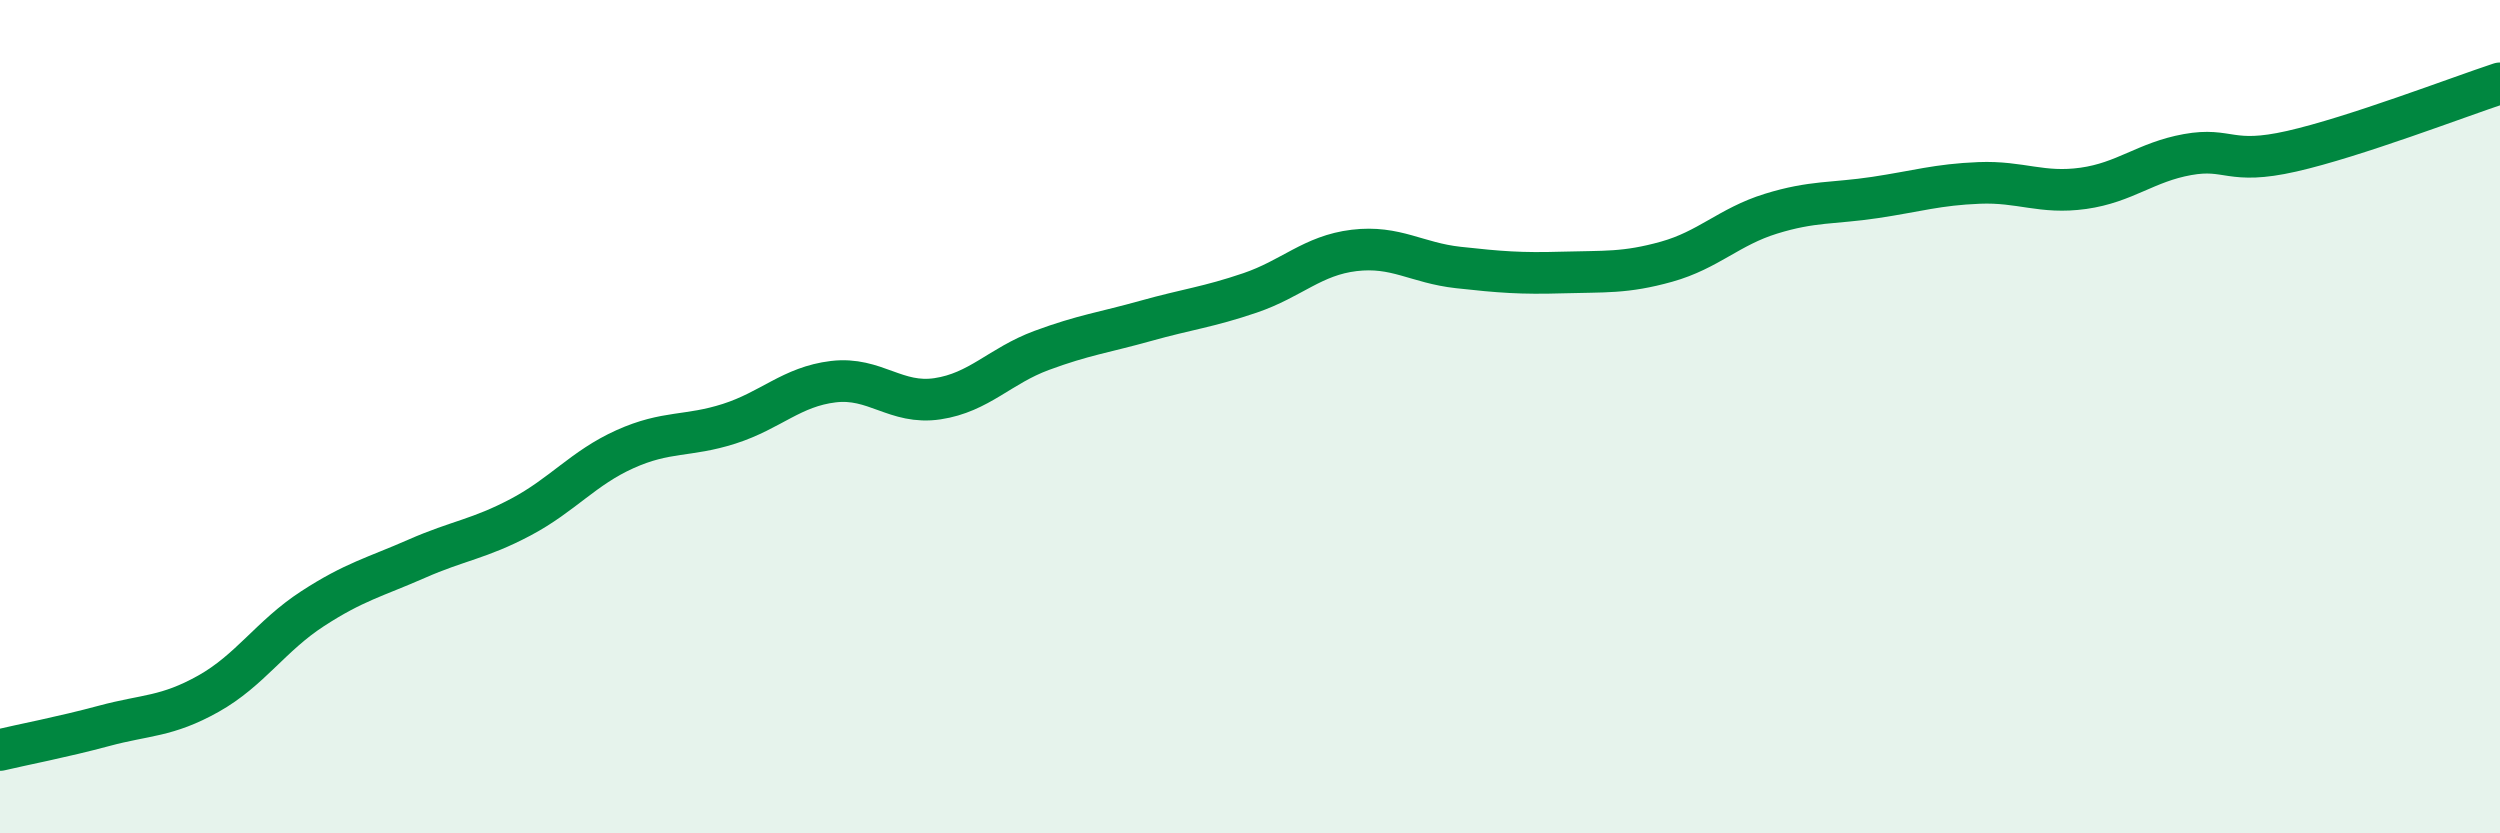 
    <svg width="60" height="20" viewBox="0 0 60 20" xmlns="http://www.w3.org/2000/svg">
      <path
        d="M 0,18 C 0.5,17.88 1.5,17.69 2.5,17.42 C 3.5,17.15 4,17.21 5,16.65 C 6,16.09 6.5,15.26 7.5,14.61 C 8.5,13.96 9,13.85 10,13.41 C 11,12.97 11.5,12.94 12.5,12.41 C 13.5,11.88 14,11.23 15,10.78 C 16,10.33 16.5,10.49 17.5,10.17 C 18.5,9.85 19,9.28 20,9.16 C 21,9.04 21.5,9.72 22.5,9.57 C 23.5,9.42 24,8.78 25,8.41 C 26,8.04 26.5,7.98 27.5,7.7 C 28.5,7.42 29,7.37 30,7.03 C 31,6.69 31.5,6.13 32.5,6.01 C 33.5,5.89 34,6.31 35,6.42 C 36,6.53 36.5,6.57 37.5,6.54 C 38.5,6.51 39,6.56 40,6.28 C 41,6 41.5,5.44 42.5,5.13 C 43.5,4.82 44,4.89 45,4.74 C 46,4.59 46.5,4.43 47.5,4.39 C 48.5,4.35 49,4.66 50,4.52 C 51,4.38 51.5,3.89 52.5,3.71 C 53.5,3.53 53.5,3.97 55,3.63 C 56.5,3.29 59,2.33 60,2L60 20L0 20Z"
        fill="#008740"
        opacity="0.1"
        stroke-linecap="round"
        stroke-linejoin="round"
      />
      <path
        d="M 0,18 C 0.5,17.88 1.5,17.69 2.5,17.42 C 3.5,17.15 4,17.21 5,16.65 C 6,16.09 6.5,15.26 7.5,14.61 C 8.5,13.96 9,13.85 10,13.41 C 11,12.97 11.5,12.94 12.5,12.41 C 13.5,11.88 14,11.23 15,10.78 C 16,10.33 16.5,10.49 17.5,10.17 C 18.5,9.85 19,9.28 20,9.16 C 21,9.04 21.5,9.72 22.5,9.57 C 23.5,9.42 24,8.78 25,8.41 C 26,8.04 26.5,7.98 27.5,7.7 C 28.5,7.42 29,7.37 30,7.03 C 31,6.69 31.5,6.13 32.5,6.01 C 33.5,5.89 34,6.31 35,6.42 C 36,6.53 36.5,6.57 37.5,6.54 C 38.5,6.51 39,6.56 40,6.28 C 41,6 41.5,5.44 42.5,5.13 C 43.5,4.82 44,4.89 45,4.74 C 46,4.59 46.5,4.43 47.5,4.39 C 48.5,4.35 49,4.66 50,4.52 C 51,4.38 51.5,3.89 52.5,3.71 C 53.5,3.53 53.5,3.97 55,3.63 C 56.5,3.29 59,2.33 60,2"
        stroke="#008740"
        stroke-width="1"
        fill="none"
        stroke-linecap="round"
        stroke-linejoin="round"
      />
    </svg>
  